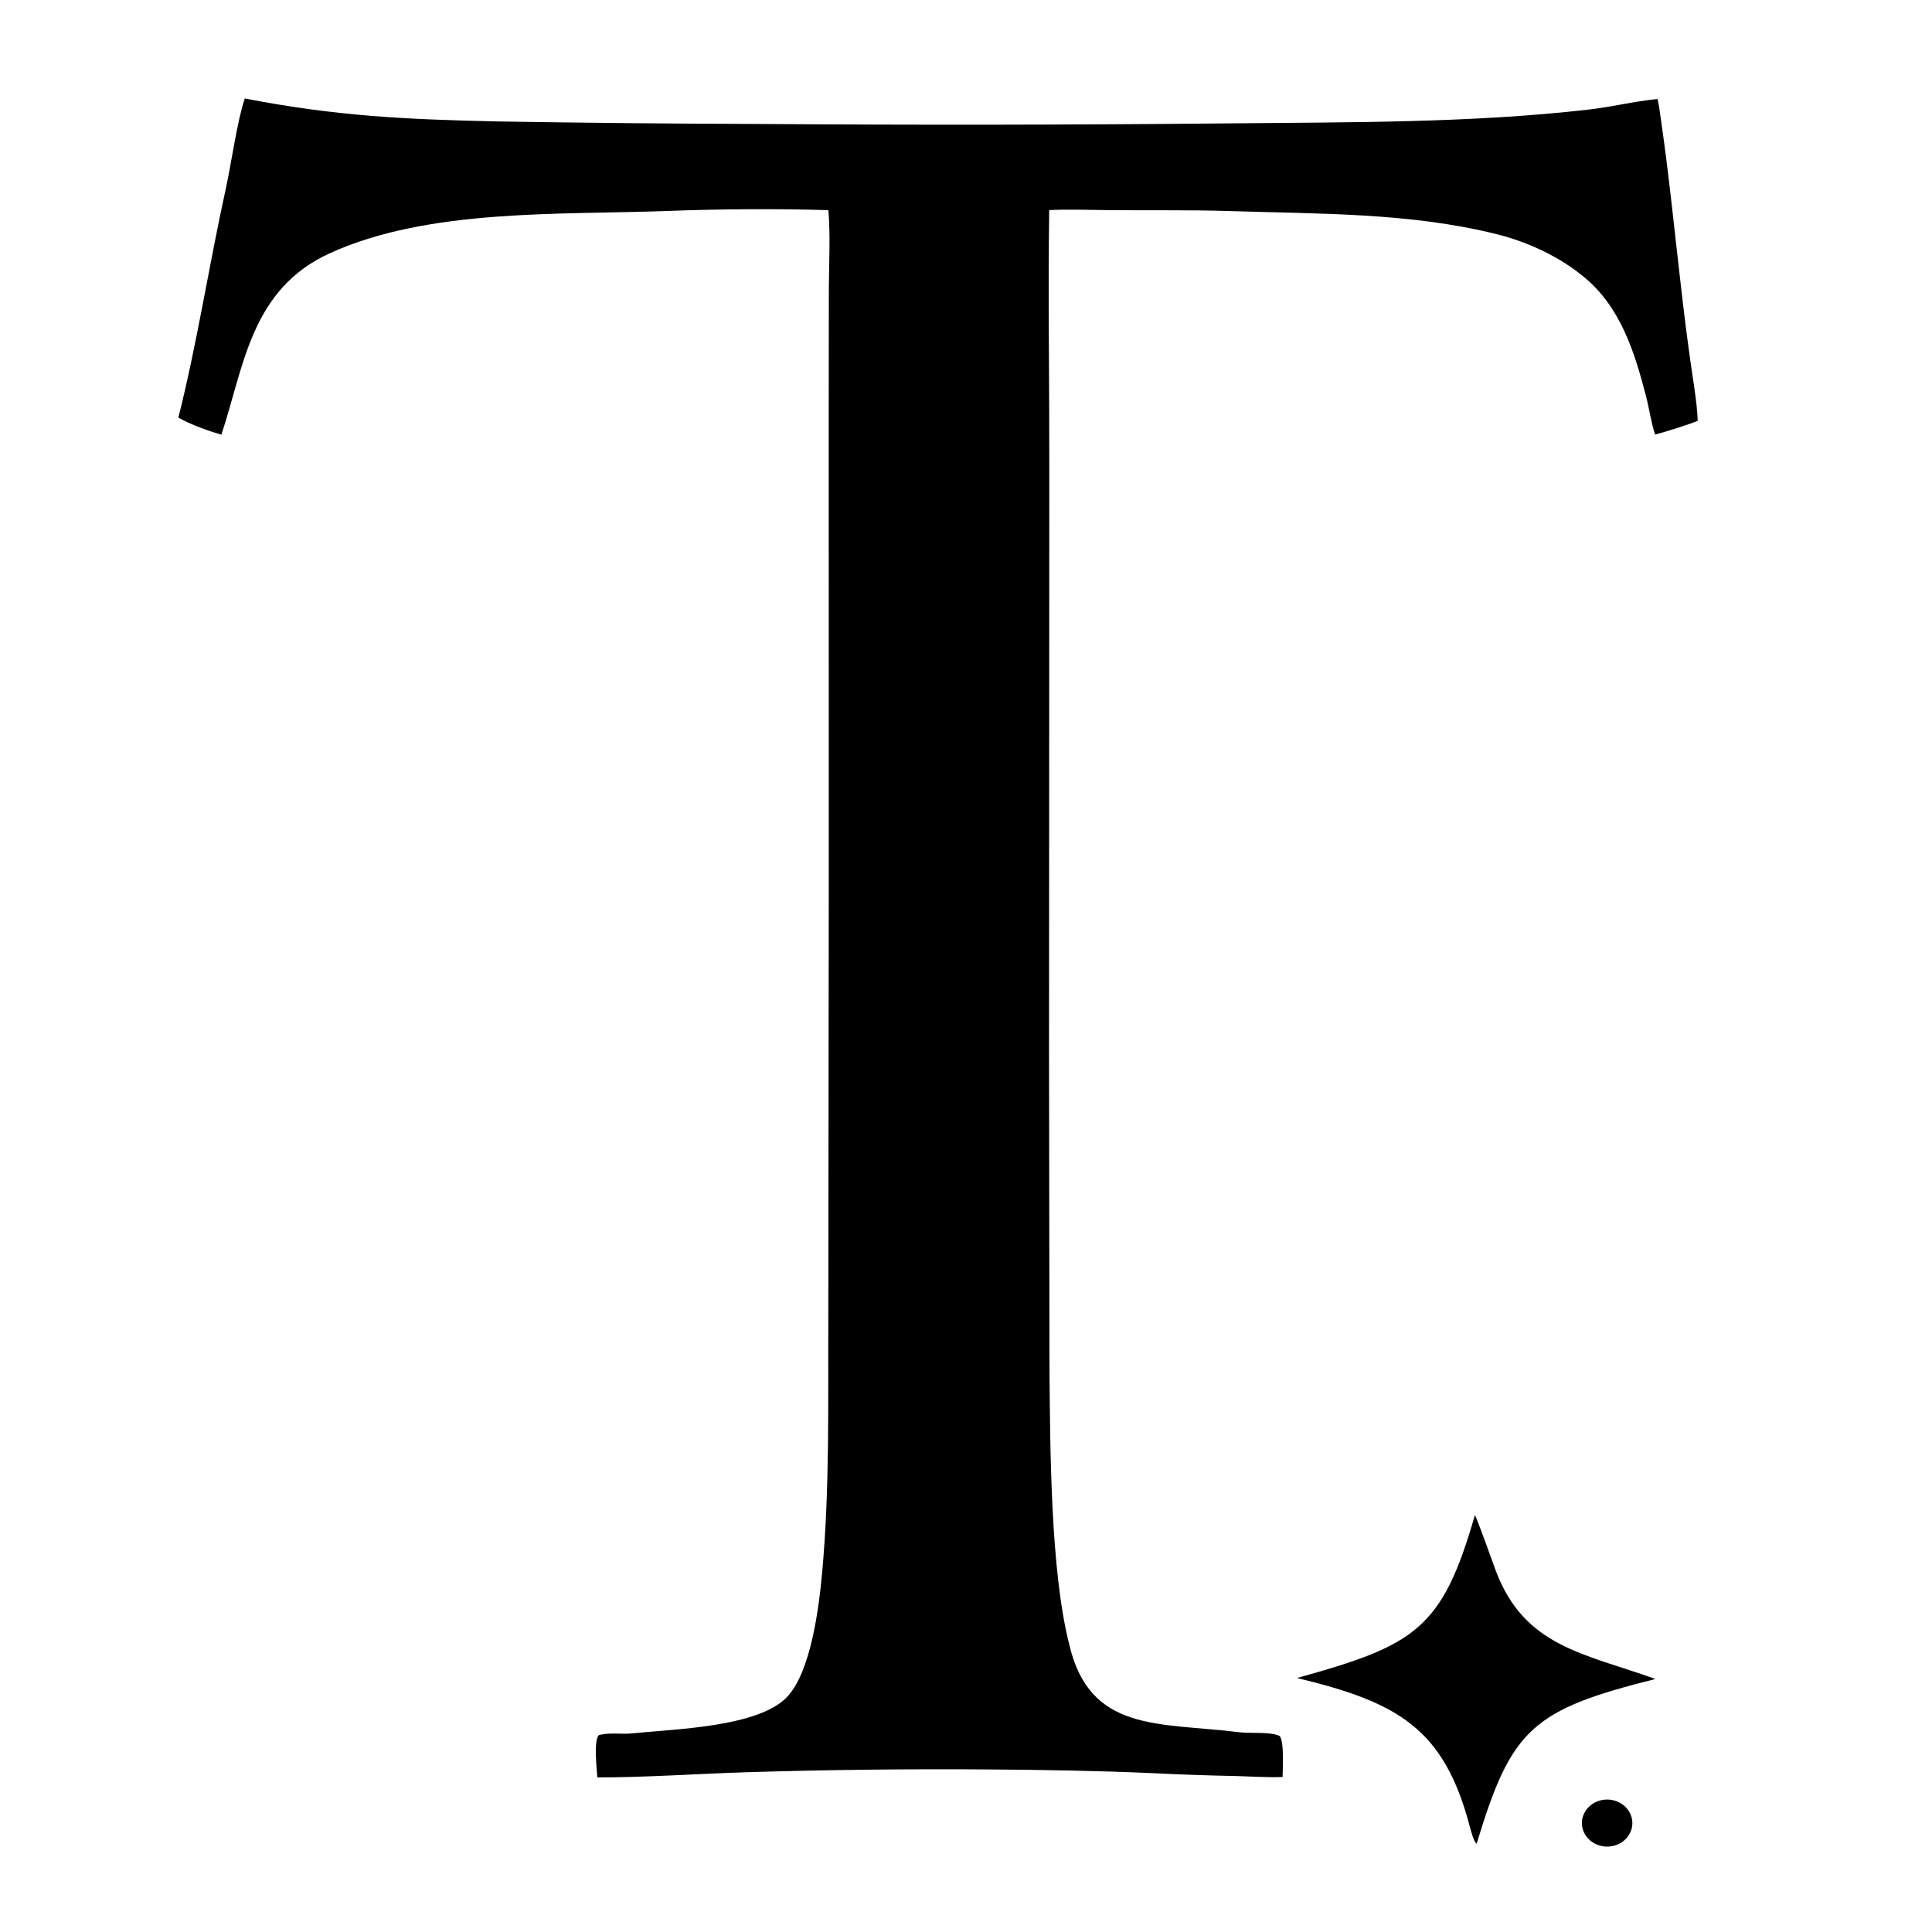 <?xml version="1.0" encoding="utf-8" ?><svg xmlns="http://www.w3.org/2000/svg" xmlns:xlink="http://www.w3.org/1999/xlink" width="1024" height="1024" viewBox="0 0 1024 1024"><clipPath id="cl_3"><rect x="6.1035156e-05" y="3.0517578e-05" width="1024" height="1024"/></clipPath><g clip-path="url(#cl_3)"><path transform="matrix(1.559 0 0 1.455 -300.81 -247.273)" d="M276.169 205.819C307.052 212.203 330.144 213.424 361.543 214.176C391.125 214.701 420.711 215.01 450.298 215.103C503.97 215.524 557.644 215.452 611.315 214.884C651.707 214.438 693.124 214.785 733.249 209.839C740.993 208.885 748.574 206.837 756.466 206.011C756.974 208.211 757.239 210.675 757.546 212.925C760.36 233.498 762.235 254.165 764.492 274.794C765.439 283.747 766.495 292.688 767.661 301.616C768.537 308.238 769.922 316.718 770.126 323.256C766.12 324.967 759.735 327.038 755.647 328.269C754.27 323.834 753.664 318.833 752.558 314.275C748.729 298.5 743.945 281.626 731.214 270.644C723.064 263.415 712.354 258.085 701.871 255.273C672.408 247.368 641.348 247.885 611.074 246.834C597.234 246.353 583.127 246.663 569.27 246.477C562.806 246.391 556.117 246.16 549.653 246.48C549.239 277.503 549.728 309.625 549.691 340.75L549.595 554.133L549.755 669.868C549.986 697.484 550.11 742.095 556.42 768.777C563.374 801.2 586.979 797.331 614.244 800.956C618.209 801.483 624.442 800.67 627.943 802.277C629.606 803.997 629.02 814.365 629.001 817.261C624.559 817.503 618.075 817.056 613.502 816.92C603.695 816.723 593.893 816.36 584.099 815.831C566.904 815.01 546.84 814.629 529.474 814.515C501.97 814.291 474.465 814.625 446.975 815.517C430.51 816.069 412.417 817.416 396.03 817.422C395.824 814.305 394.763 804.143 396.487 802.047C399.897 800.932 404.356 801.768 407.736 801.389C422.228 799.764 451.084 799.175 460.726 787.887C468.737 778.507 471.391 755.236 472.451 742.887C475.096 712.074 474.415 680.105 474.559 649.151L474.712 492.221L474.694 320.404L474.738 274.75C474.805 265.397 475.282 255.806 474.587 246.505C457.595 245.926 437.511 246.081 420.193 246.785C383.323 248.283 338.789 245.8 305.151 262.164C278.262 275.244 275.943 303.254 268.222 328.285C263.683 326.896 257.598 324.545 253.595 322.055C259.951 295.078 264.087 266.028 269.695 238.81C271.528 229.913 273.605 213.849 276.169 205.819Z"/><path transform="matrix(1.559 0 0 1.455 -300.81 -247.273)" d="M694.371 721.885C694.998 722.654 700.612 739.644 701.449 742.036C711.185 769.881 731.568 772.242 755.752 781.565C713.873 792.807 706.772 799.656 694.984 841.55C694.053 841.112 692.915 836.434 692.61 835.197C683.83 799.521 668.187 790.046 633.9 781.201C674.119 769.261 683.243 763.423 694.371 721.885Z"/><path transform="matrix(1.559 0 0 1.455 -300.81 -247.273)" d="M737.204 825.743C740.677 824.854 744.335 826.219 746.378 829.164C748.42 832.109 748.416 836.014 746.366 838.954C745.344 840.421 743.888 841.532 742.203 842.131C739.228 843.189 735.913 842.526 733.573 840.407C731.234 838.287 730.247 835.054 731.006 831.99C731.765 828.925 734.146 826.525 737.204 825.743Z"/></g></svg>